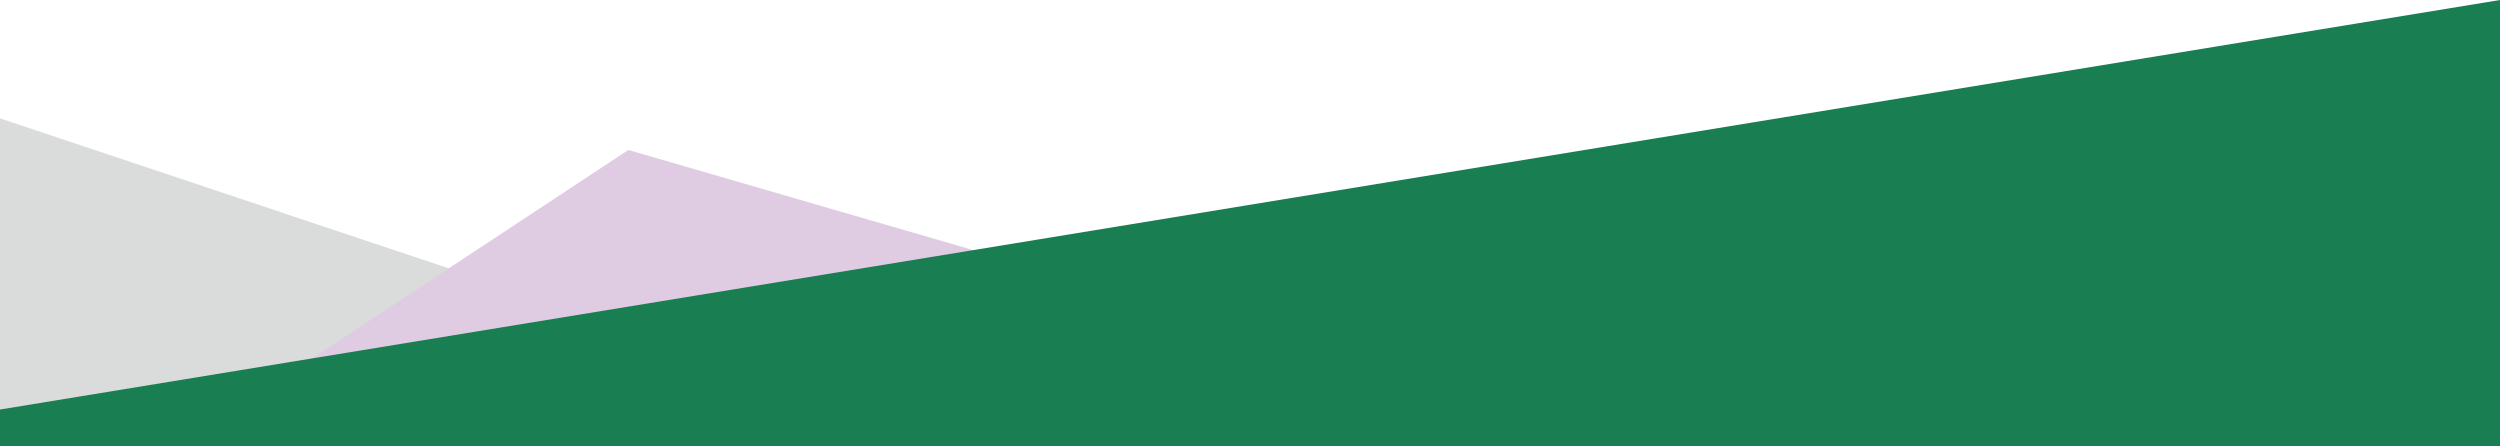 <?xml version="1.0" encoding="UTF-8"?><svg id="_レイヤー_1" xmlns="http://www.w3.org/2000/svg" viewBox="0 0 1400 250"><defs><style>.cls-1{fill:#dadbdb;}.cls-2{fill:#dfcce2;}.cls-3{fill:#197e51;}</style></defs><polygon class="cls-1" points="0 250 492.84 250 492.84 230.99 0 66.28 0 250"/><polygon class="cls-2" points="100.08 250 864.57 250 864.57 232.82 351.85 83.98 100.08 250"/><polygon class="cls-3" points="1400 250 0 250 0 229.34 1400 0 1400 250"/></svg>